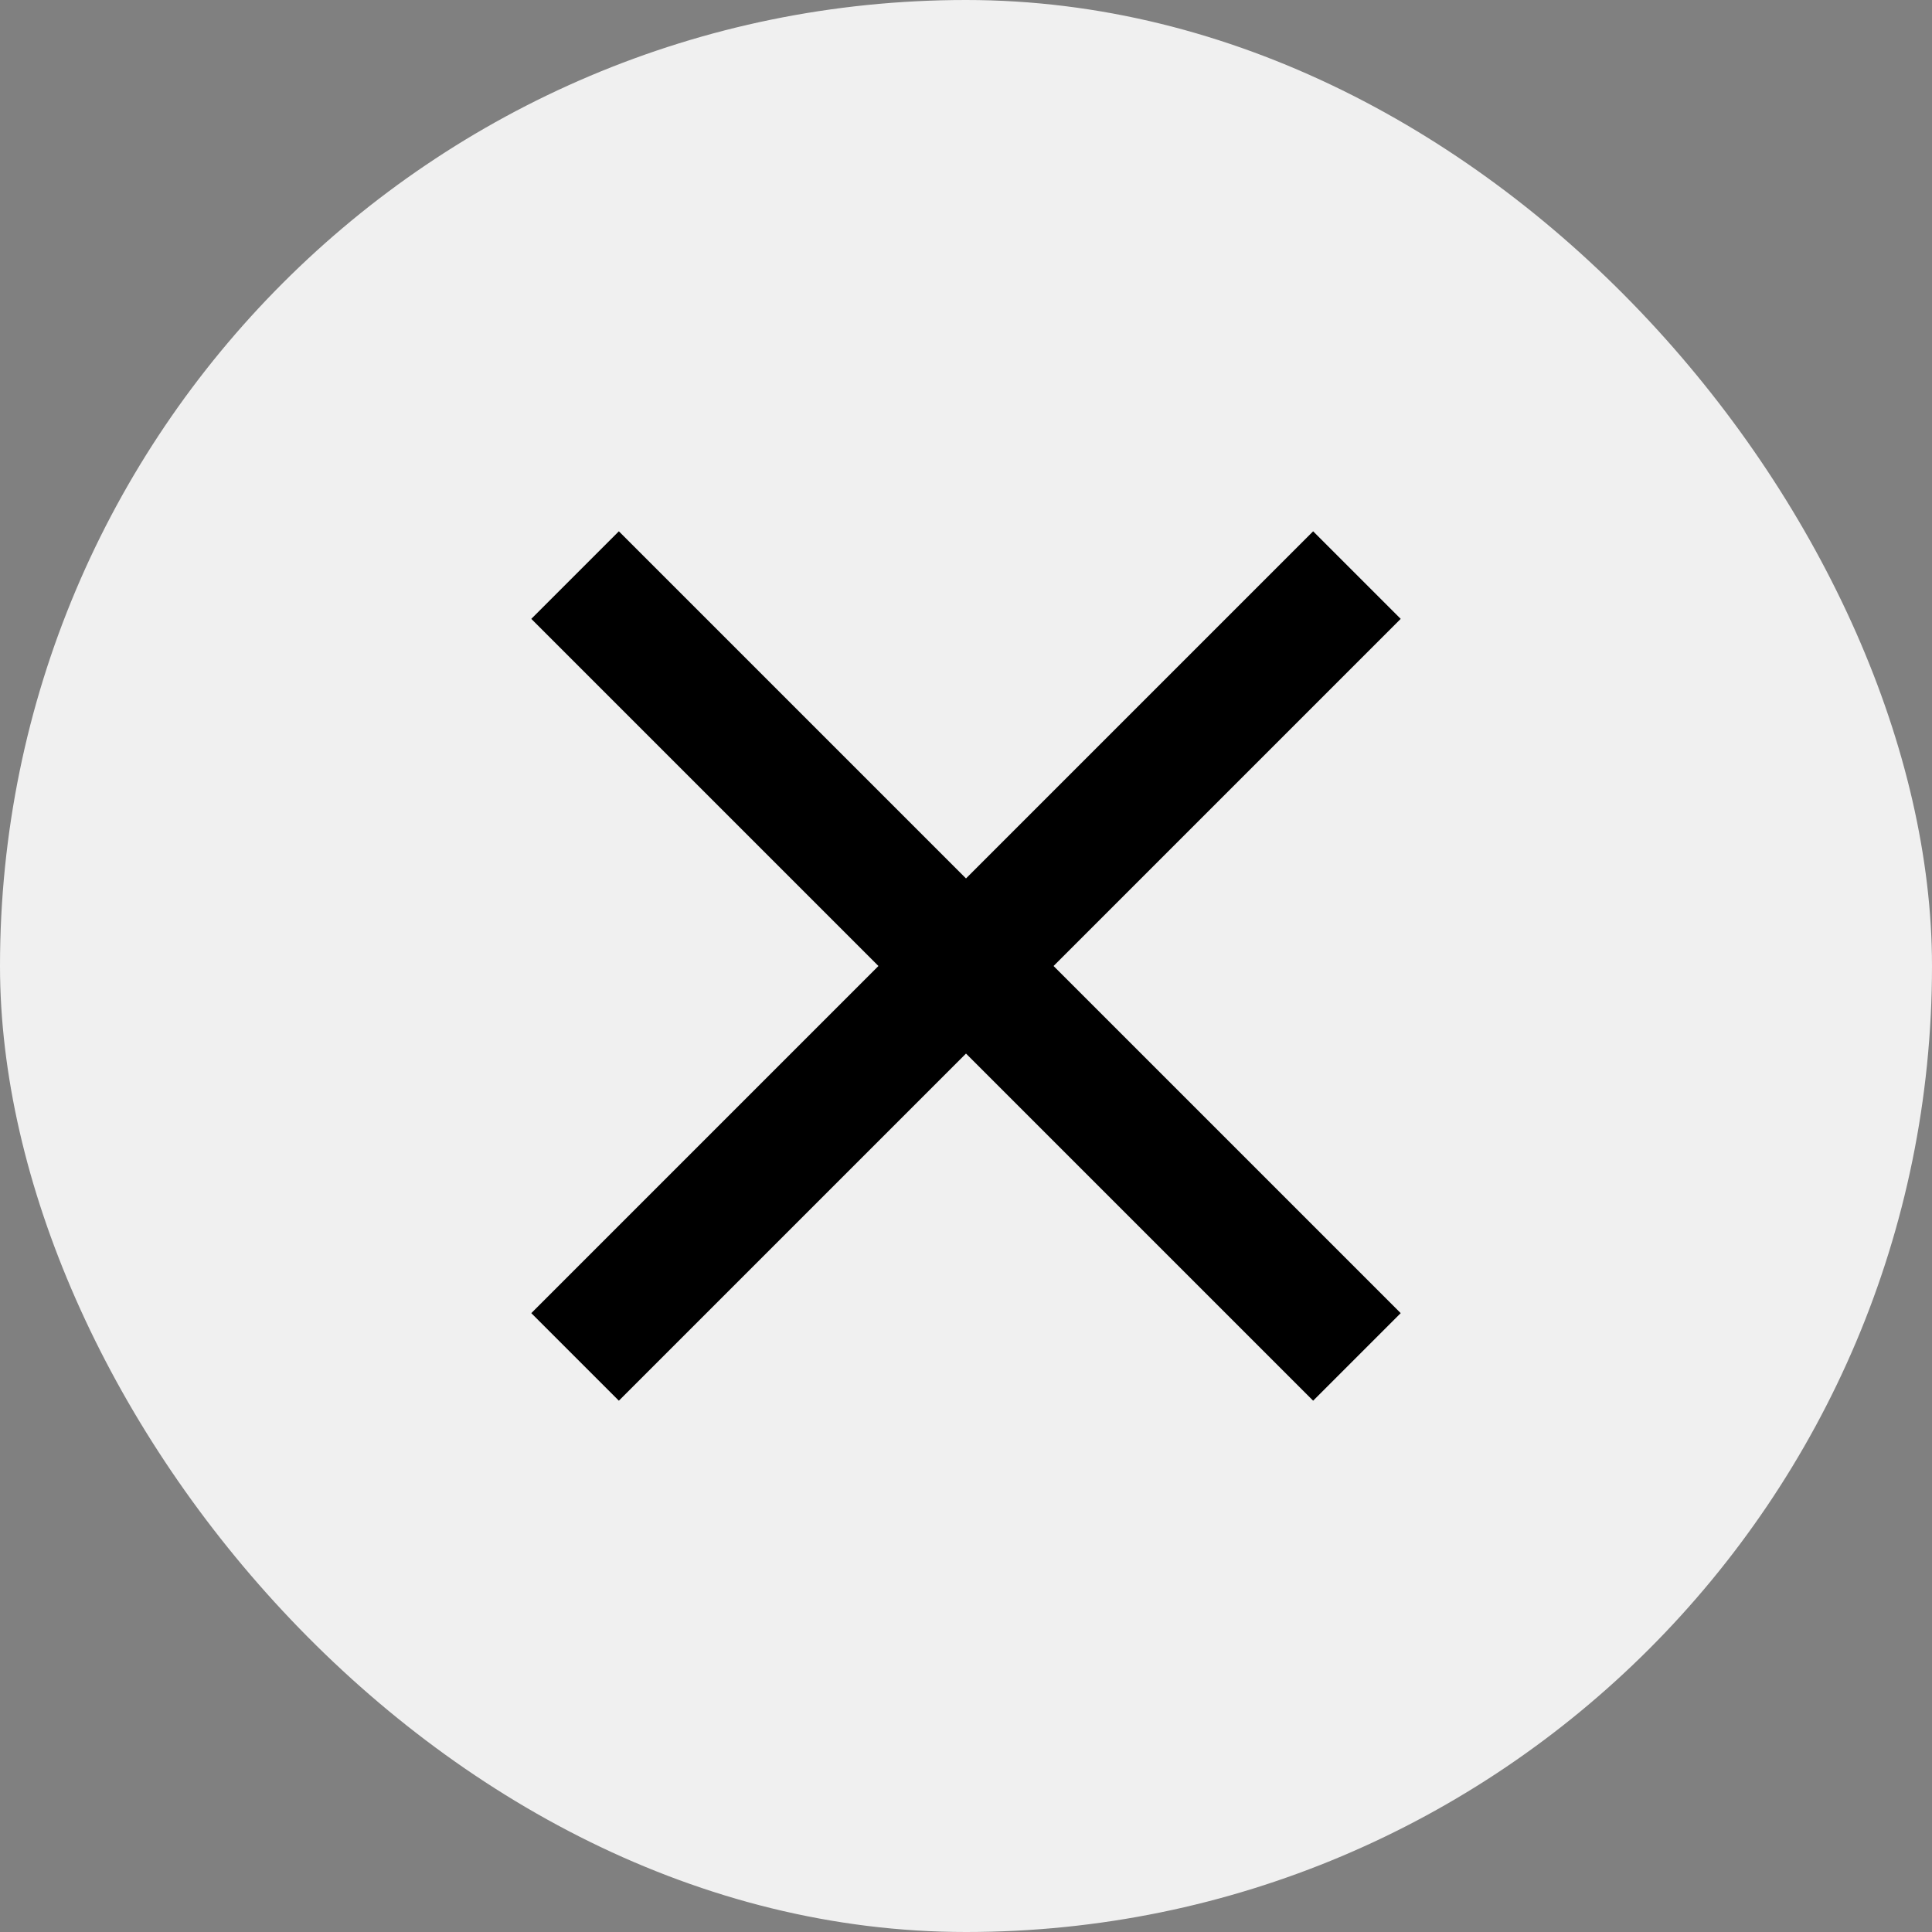 <svg width="40" height="40" viewBox="0 0 40 40" fill="none" xmlns="http://www.w3.org/2000/svg">
<rect x="0" y="0" width="40" height="40" fill="#808080" stroke="none"/>
<g clip-path="url(#clip0_411_3447)">
<rect width="40" height="40" rx="20" fill="#F0F0F0"/>
<path d="M29 12.813L27.187 11L20 18.187L12.813 11L11 12.813L18.187 20L11 27.187L12.813 29L20 21.813L27.187 29L29 27.187L21.813 20L29 12.813Z" fill="black"/>
</g>
<defs>
<clipPath id="clip0_411_3447">
<rect width="40" height="40" rx="20" fill="white"/>
</clipPath>
</defs>
</svg>
